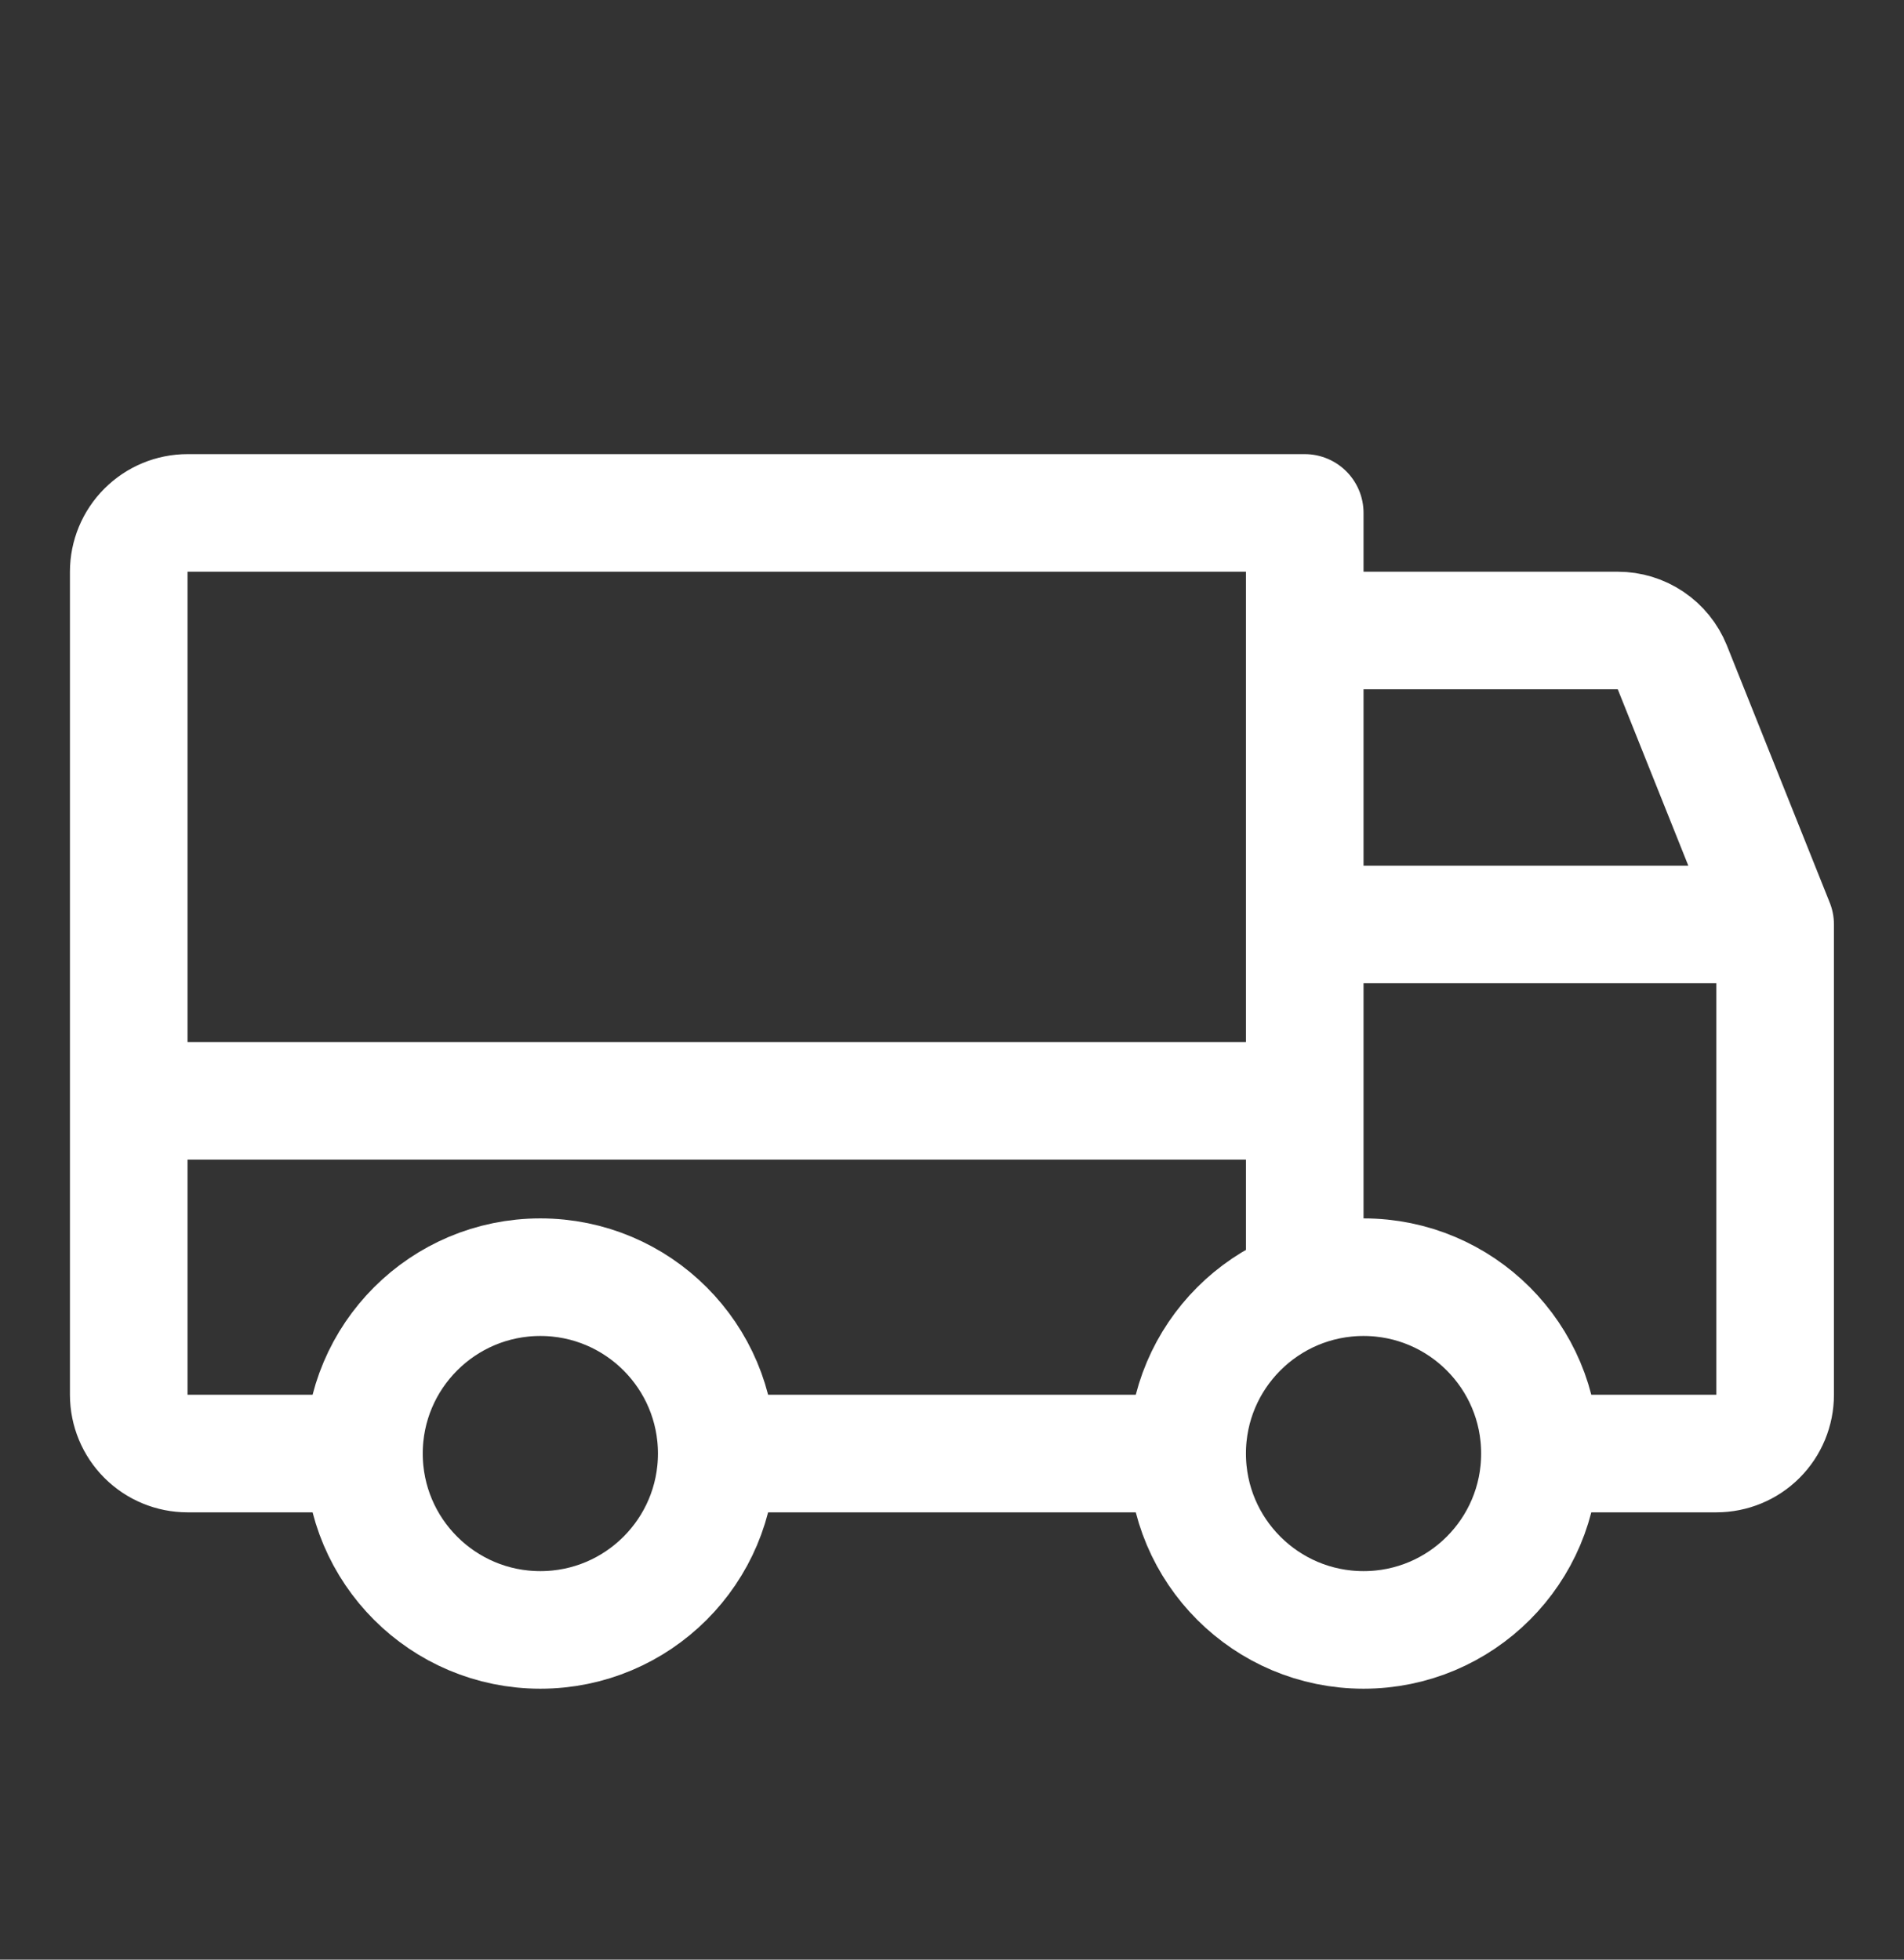 <svg xmlns="http://www.w3.org/2000/svg" fill="none" viewBox="0 0 34 35" height="35" width="34">
<rect x="0" y="0" width="34" height="35" fill="#333333" stroke="none"/>
<path stroke-linejoin="round" stroke-linecap="round" stroke-width="2.1" stroke="white" d="M23.299 11.261H28.888C29.097 11.261 29.302 11.323 29.475 11.44C29.649 11.557 29.783 11.723 29.862 11.917L31.699 16.511M31.699 16.511H23.299M31.699 16.511V24.911C31.699 25.19 31.589 25.457 31.392 25.654C31.195 25.851 30.928 25.961 30.649 25.961H27.499M2.299 19.661H23.299M27.499 25.961C27.499 27.701 26.089 29.111 24.349 29.111C22.61 29.111 21.199 27.701 21.199 25.961M27.499 25.961C27.499 24.221 26.089 22.811 24.349 22.811C22.61 22.811 21.199 24.221 21.199 25.961M21.199 25.961H12.799M12.799 25.961C12.799 27.701 11.389 29.111 9.649 29.111C7.91 29.111 6.499 27.701 6.499 25.961M12.799 25.961C12.799 24.221 11.389 22.811 9.649 22.811C7.91 22.811 6.499 24.221 6.499 25.961M6.499 25.961H3.349C3.071 25.961 2.804 25.851 2.607 25.654C2.41 25.457 2.299 25.19 2.299 24.911V10.211C2.299 9.933 2.41 9.666 2.607 9.469C2.804 9.272 3.071 9.161 3.349 9.161H23.299V22.991"></path>
</svg>
